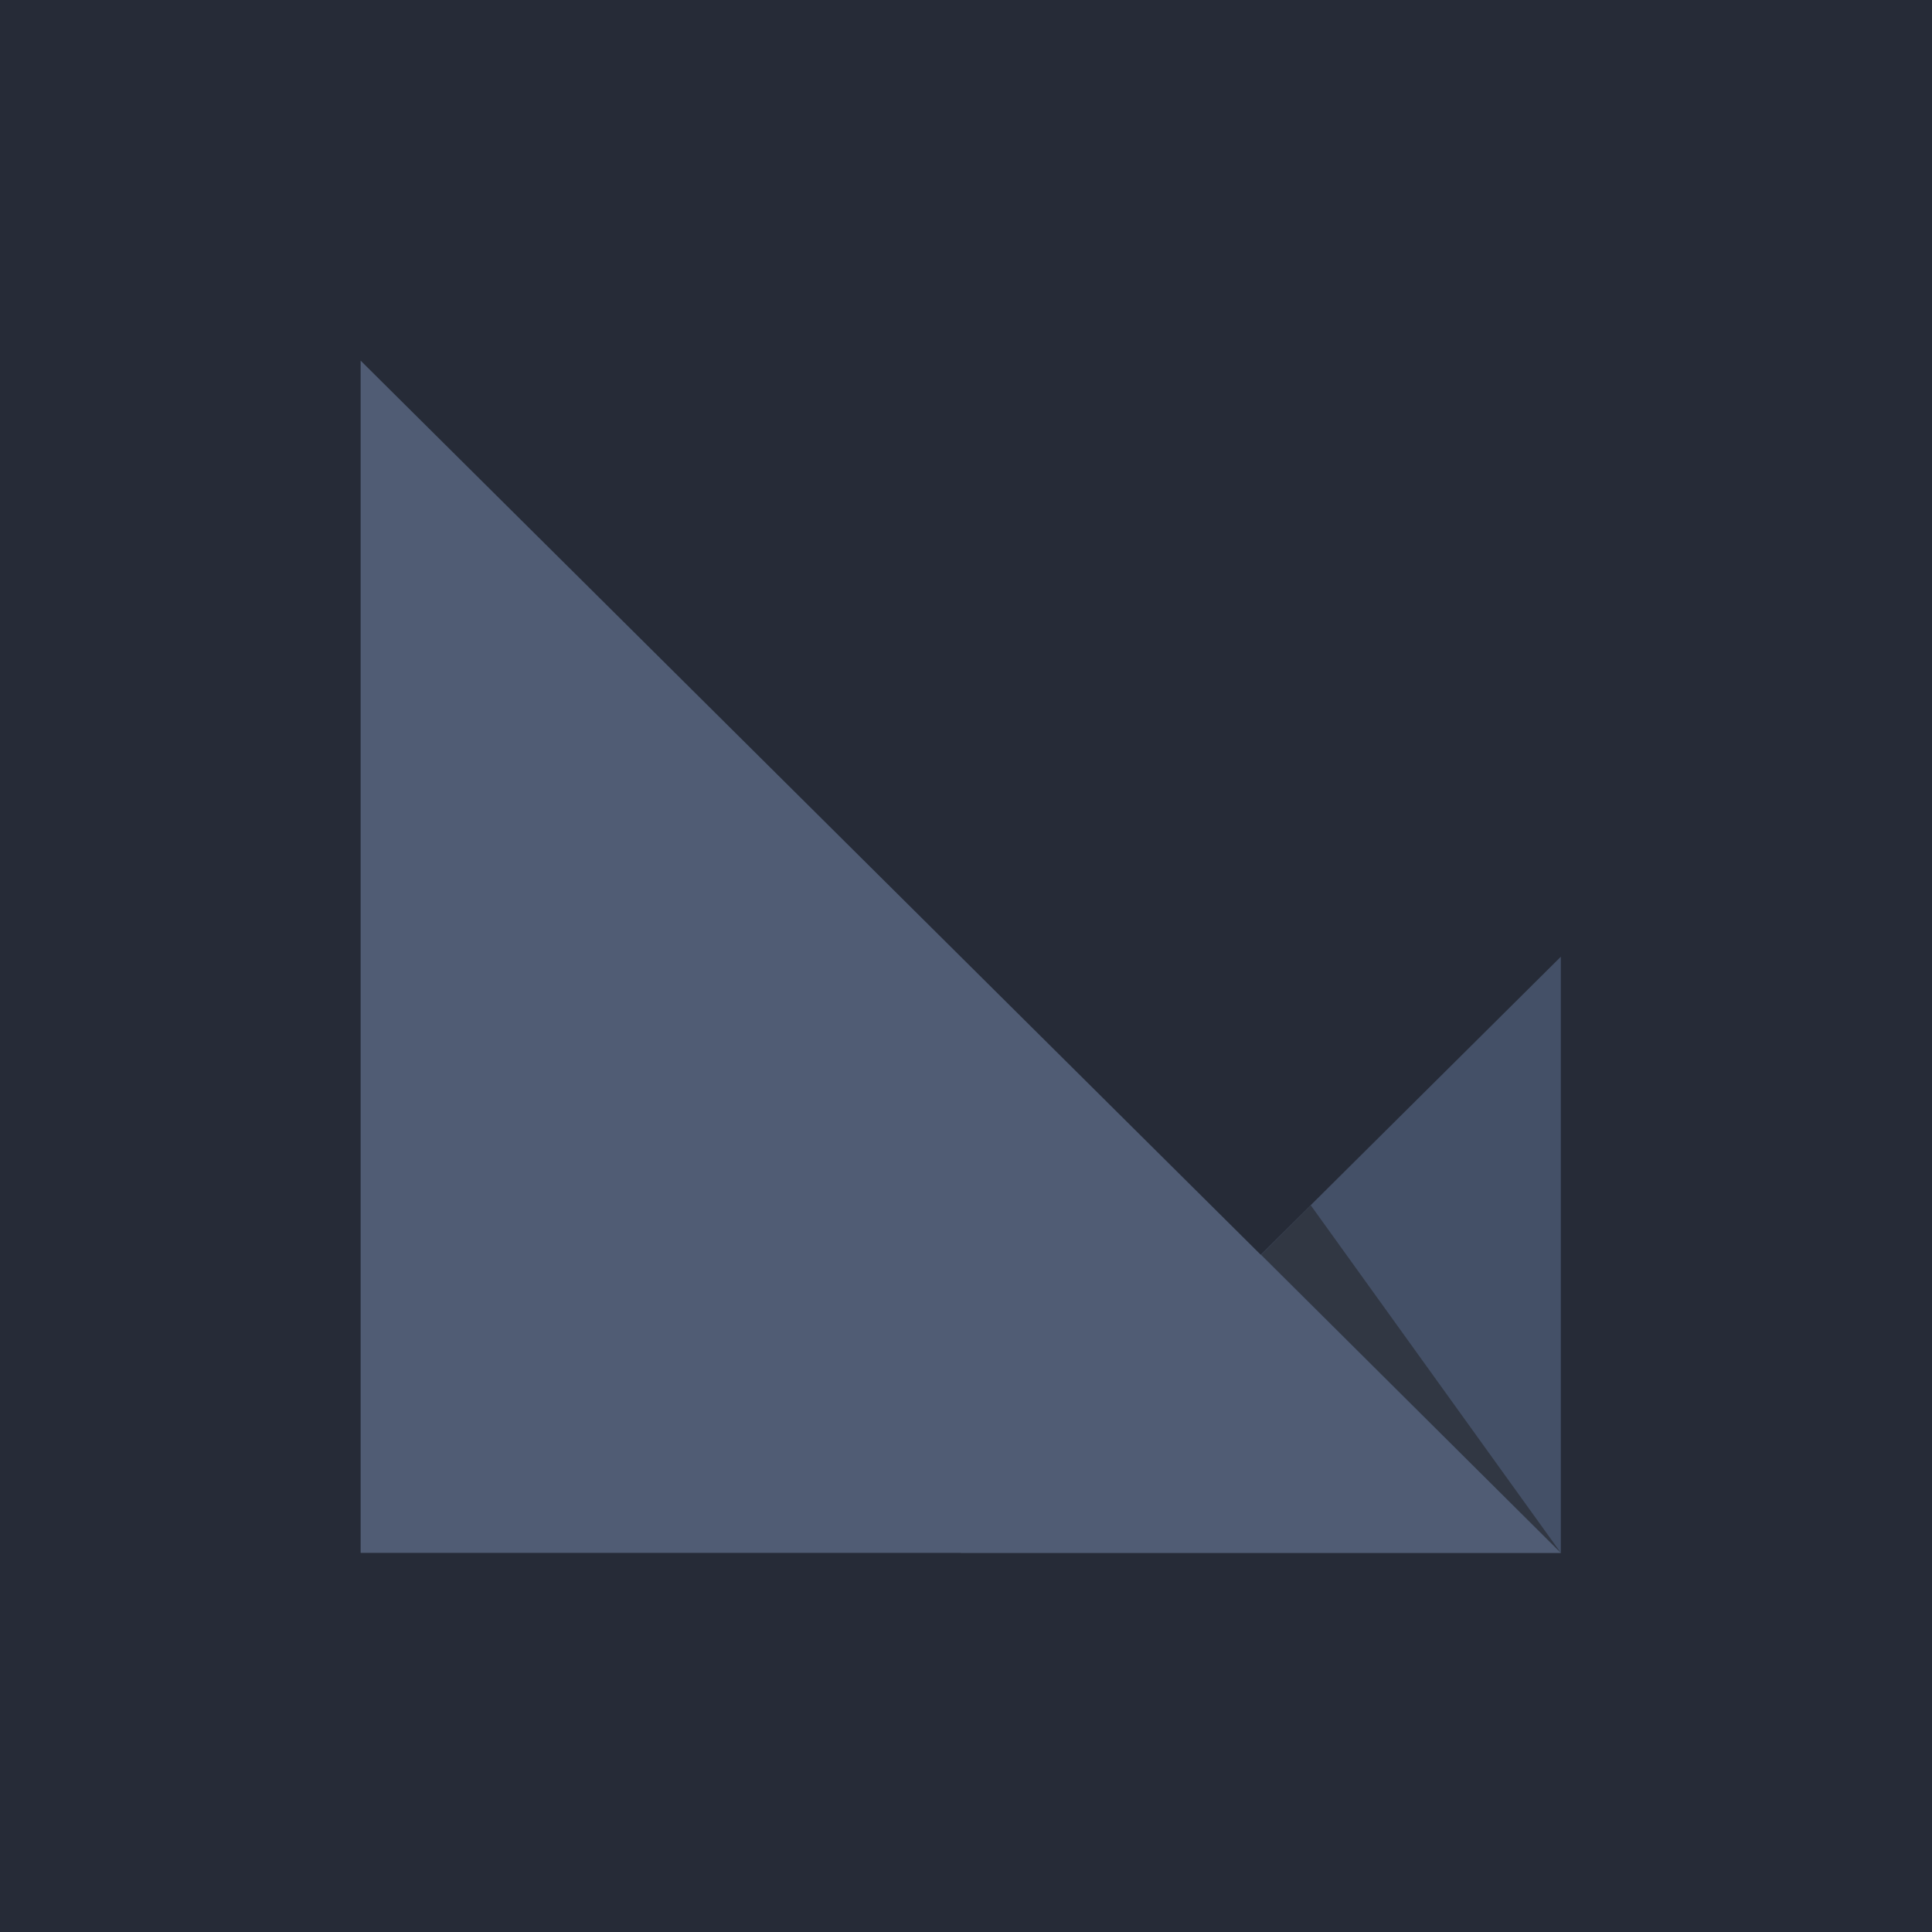 <svg width="75" height="75" viewBox="0 0 75 75" fill="none" xmlns="http://www.w3.org/2000/svg">
<rect width="75" height="75" fill="#262B37"/>
<path fill-rule="evenodd" clip-rule="evenodd" d="M60.591 60.281H37.295L60.591 37.14V60.281Z" fill="#445067"/>
<path fill-rule="evenodd" clip-rule="evenodd" d="M14 60.281H60.591L14 14V60.281Z" fill="#505C74"/>
<path fill-rule="evenodd" clip-rule="evenodd" d="M48.959 48.71L50.882 46.787L60.591 60.281L48.959 48.71Z" fill="#313743"/>
</svg>
